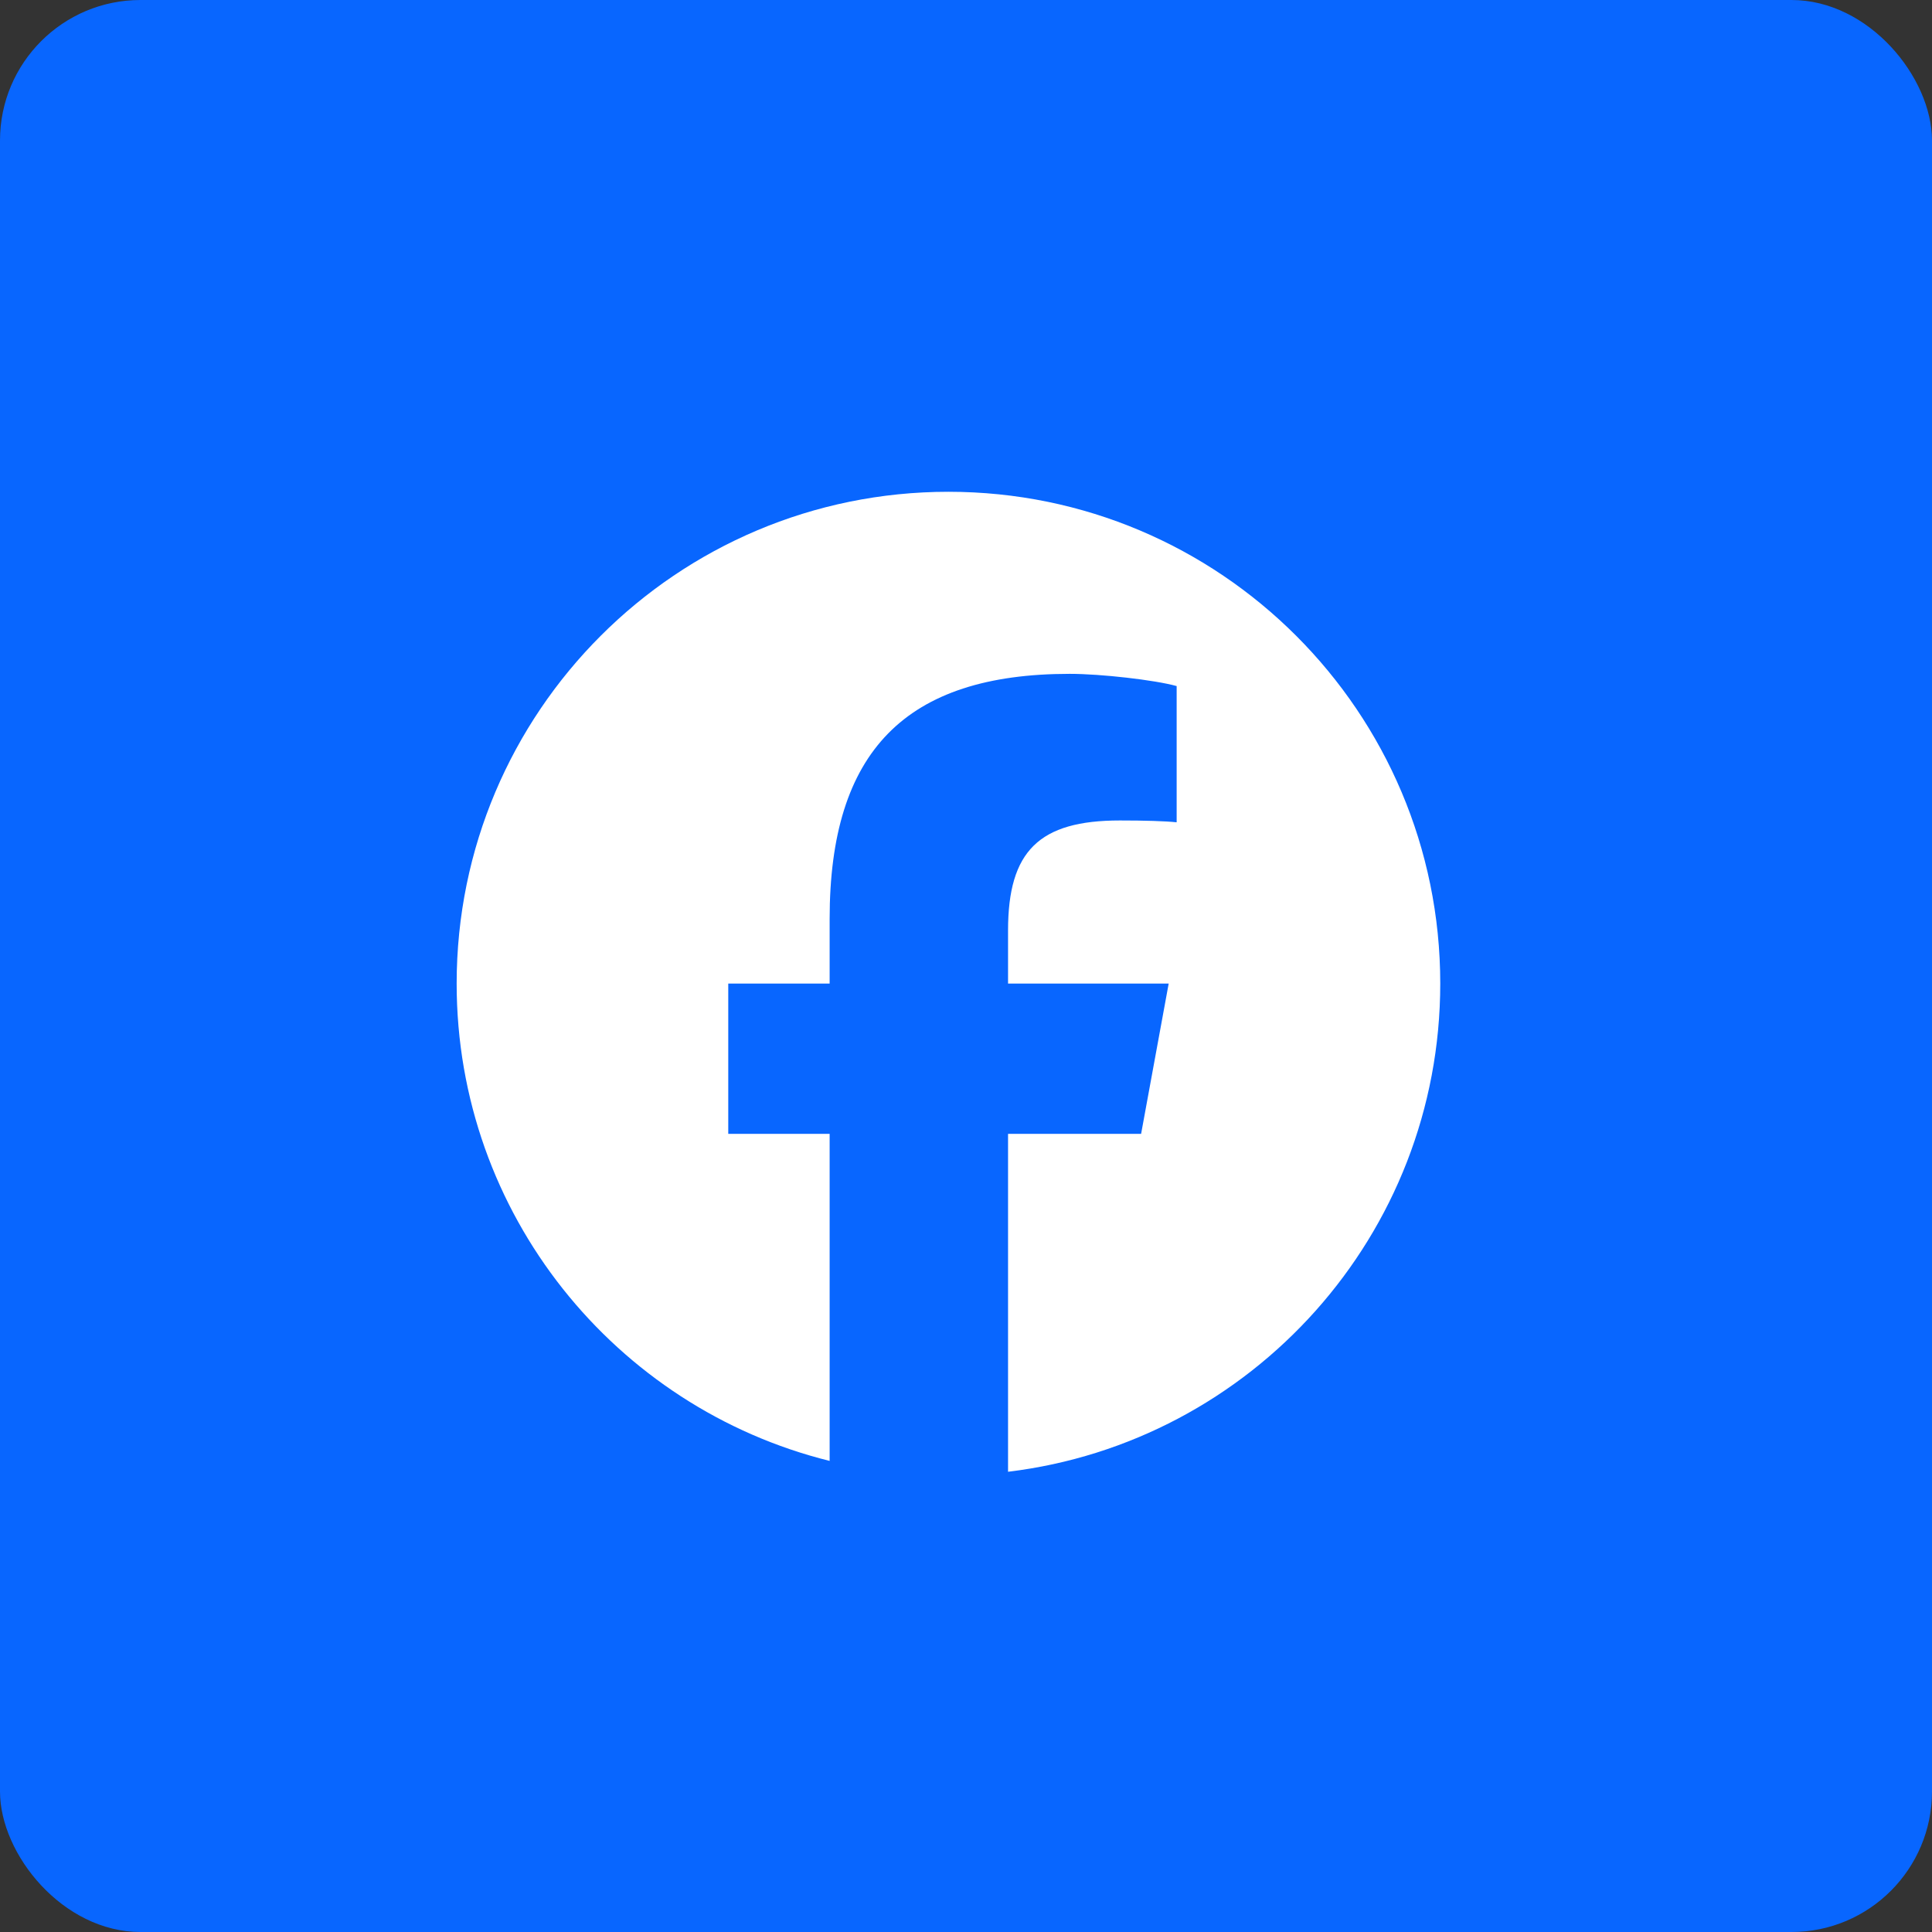 <svg width="55" height="55" viewBox="0 0 55 55" fill="none" xmlns="http://www.w3.org/2000/svg">
<rect x="0" y="0" width="55" height="55" fill="#333333" stroke="none"/>
<rect width="55" height="55" rx="4" fill="#0866FF"/>
<path d="M41.001 28C41.001 20.268 34.733 14 27 14C19.268 14 13 20.268 13 28C13 34.566 17.52 40.075 23.618 41.589V32.279H20.732V28H23.618V26.157C23.618 21.392 25.775 19.183 30.453 19.183C31.34 19.183 32.871 19.357 33.497 19.531V23.409C33.167 23.374 32.593 23.357 31.88 23.357C29.584 23.357 28.697 24.226 28.697 26.487V28H33.27L32.485 32.279H28.697V41.898C35.63 41.061 41.001 35.158 41.001 28H41.001Z" fill="white"/>
</svg>
